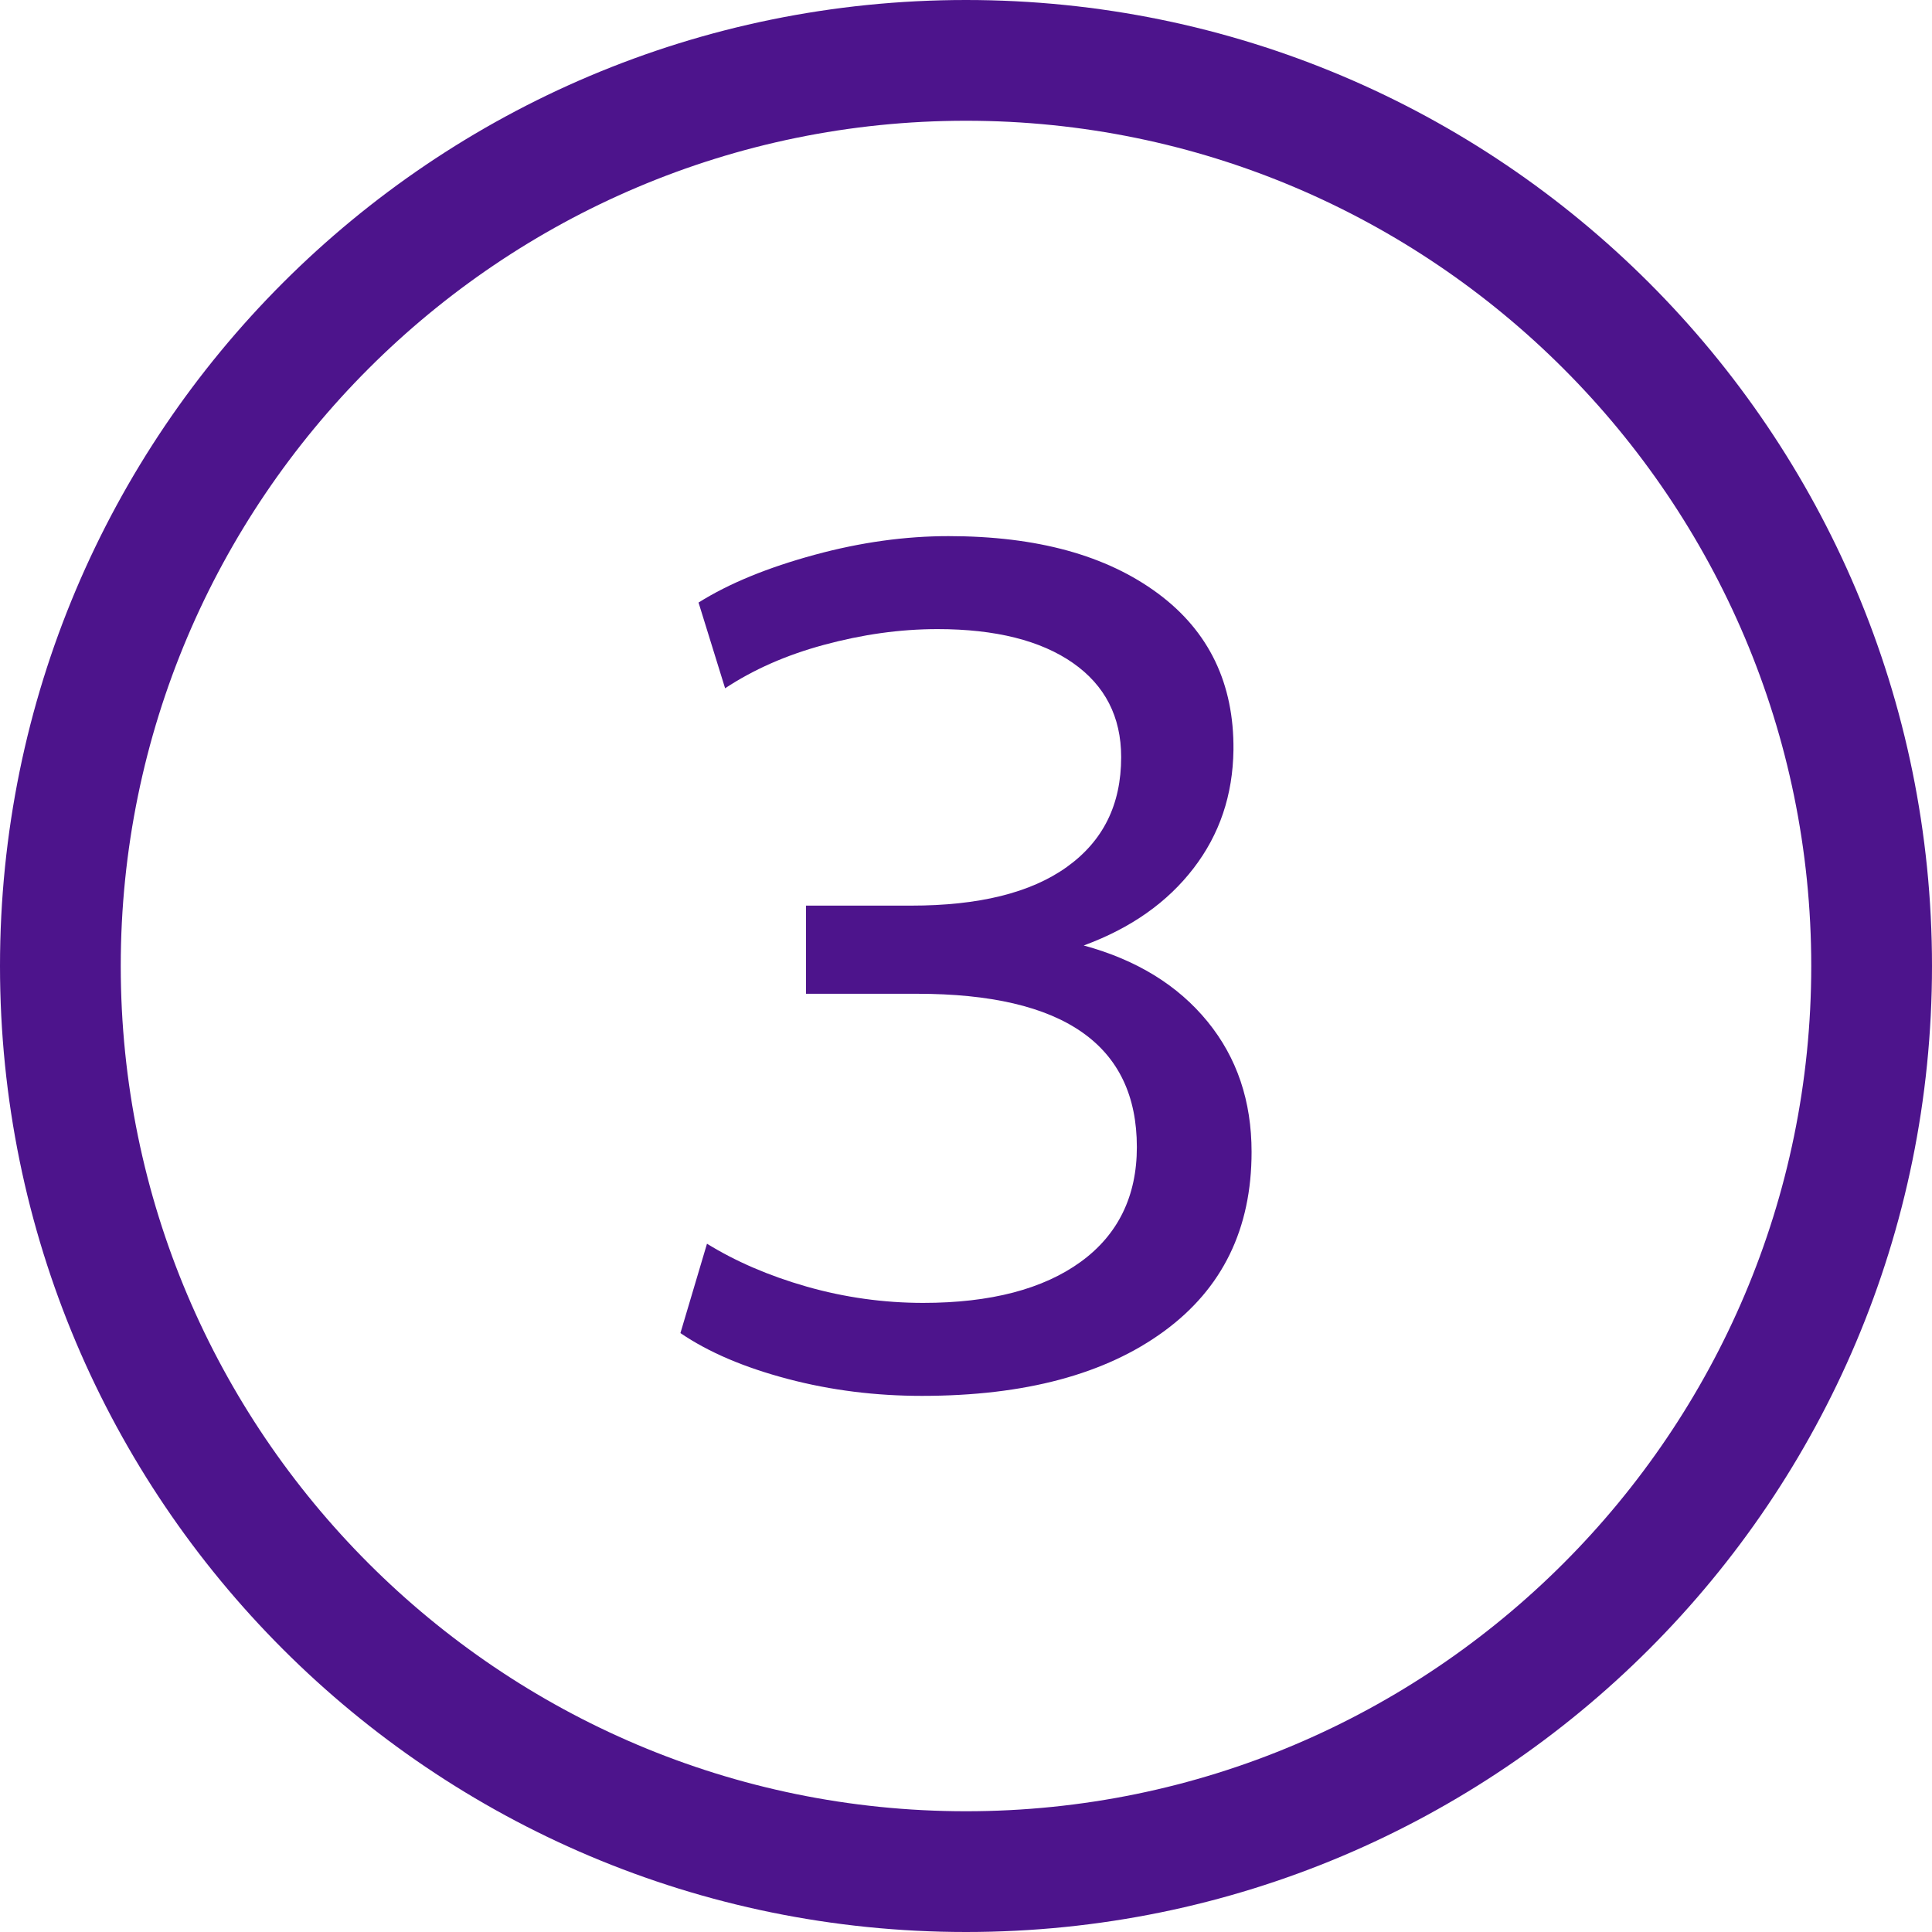 <?xml version="1.0" encoding="UTF-8"?><svg id="a" xmlns="http://www.w3.org/2000/svg" viewBox="0 0 32 32"><defs><style>.b{fill:#4d148c;}</style></defs><path class="b" d="M12.01,11.4l-.44-1.42c.51-.32,1.15-.58,1.92-.79,.77-.21,1.51-.31,2.22-.31,1.47,0,2.62,.32,3.47,.95,.85,.63,1.26,1.5,1.25,2.59-.01,.75-.23,1.4-.66,1.96-.43,.56-1.03,.99-1.82,1.28,.88,.24,1.56,.66,2.05,1.26,.49,.6,.73,1.32,.73,2.16,0,1.27-.48,2.26-1.45,2.97-.97,.71-2.3,1.07-4.01,1.07-.76,0-1.5-.09-2.22-.28s-1.31-.44-1.78-.76l.44-1.48c.47,.29,1.02,.53,1.65,.71,.63,.18,1.28,.27,1.93,.27,1.12,0,1.99-.23,2.61-.68,.62-.45,.93-1.09,.93-1.9,0-1.69-1.21-2.54-3.64-2.54h-1.84v-1.46h1.74c1.12,0,1.98-.21,2.58-.64,.6-.43,.9-1.03,.9-1.82,0-.67-.27-1.19-.8-1.56-.53-.37-1.28-.56-2.24-.56-.63,0-1.25,.09-1.88,.26-.63,.17-1.17,.41-1.64,.72Z"/><path class="b" d="M16,2c7.72,0,14,6.28,14,14s-6.28,14-14,14S2,23.72,2,16,8.28,2,16,2m0-2C7.16,0,0,7.16,0,16s7.16,16,16,16,16-7.16,16-16S24.84,0,16,0h0Z"/></svg>